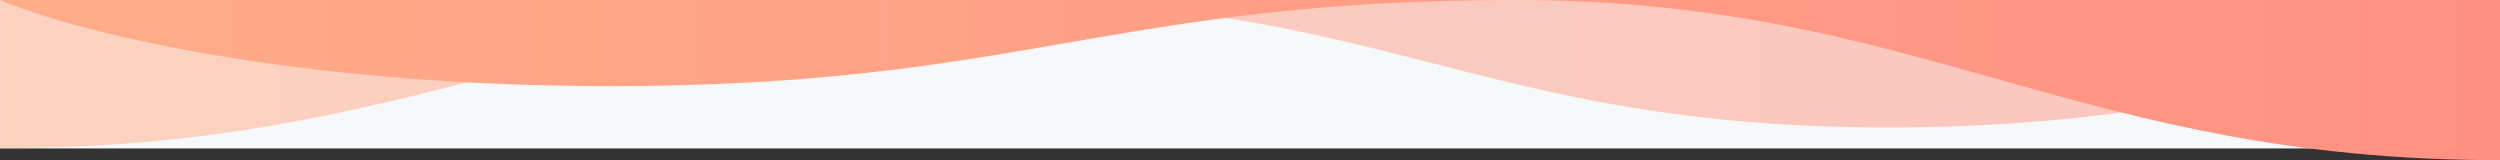 <svg width="1920" height="123" viewBox="0 0 1920 123" fill="none" xmlns="http://www.w3.org/2000/svg">
<rect x="0" y="0" width="1920" height="123" fill="#333333" stroke="none"/>
<rect width="1920" height="114" transform="matrix(-1 0 0 -1 1920 114)" fill="#F6F8F9"/>
<path opacity="0.5" d="M0 113.764C325 113.764 445 0 755.5 0C1066 0 1136 97.868 1451 97.868C1703 97.868 1868.67 32.623 1920 0H755.5H0V113.764Z" fill="url(#paint0_linear_17561_62237)"/>
<path d="M1920 123C1595 123 1475 0 1164.5 0C854 0 784 66.141 469 66.141C217 66.141 51.333 22.047 0 0H1164.5H1920V123Z" fill="url(#paint1_linear_17561_62237)"/>
<defs>
<linearGradient id="paint0_linear_17561_62237" x1="0" y1="56.882" x2="1920" y2="56.882" gradientUnits="userSpaceOnUse">
<stop stop-color="#FFAC89"/>
<stop offset="1" stop-color="#FF9182"/>
</linearGradient>
<linearGradient id="paint1_linear_17561_62237" x1="1920" y1="61.5" x2="0" y2="61.5" gradientUnits="userSpaceOnUse">
<stop stop-color="#FF9182"/>
<stop offset="1" stop-color="#FFAC89"/>
</linearGradient>
</defs>
</svg>
